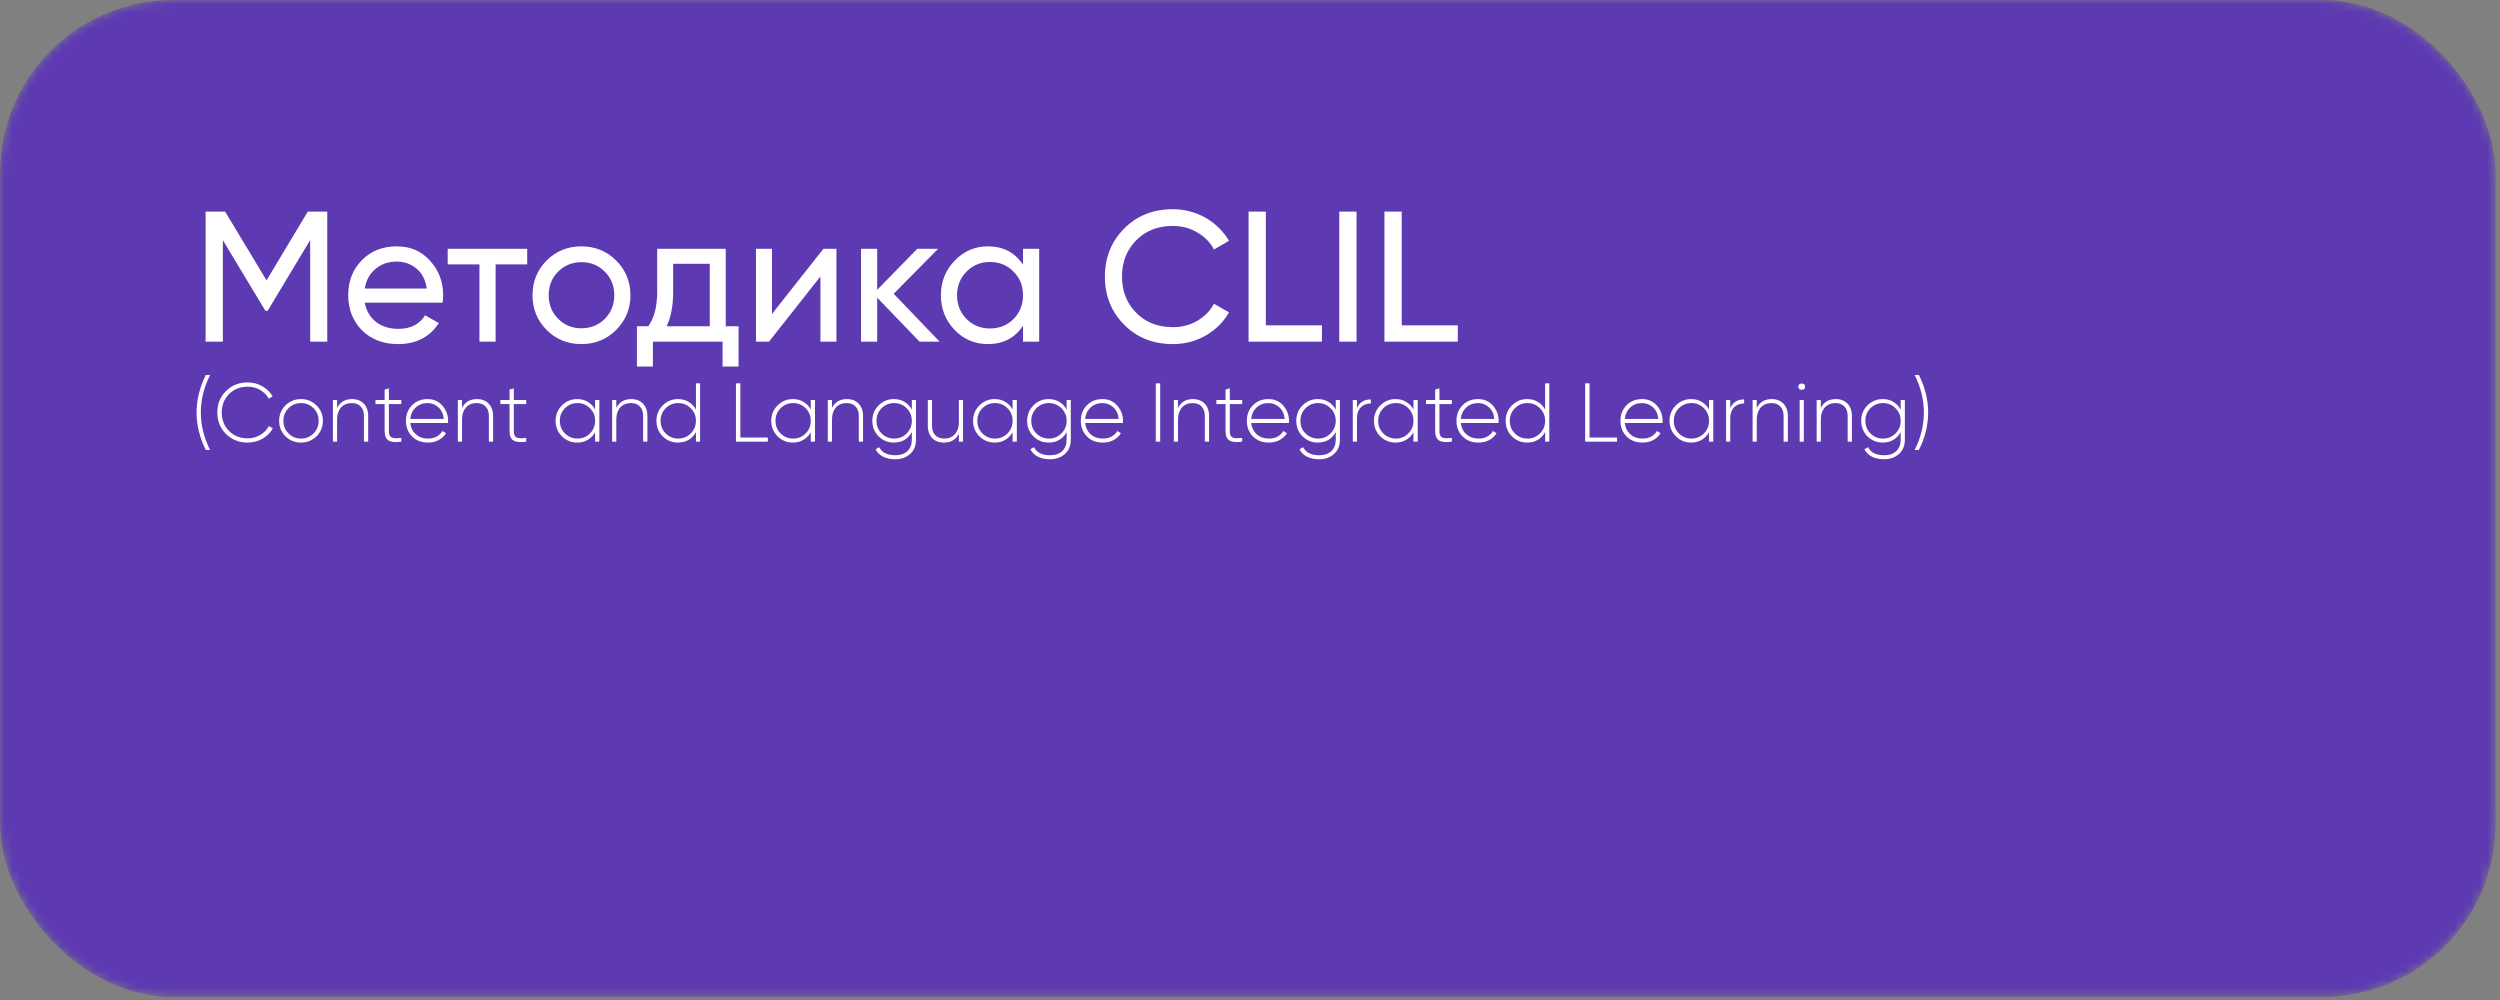 <?xml version="1.0" encoding="UTF-8"?> <svg xmlns="http://www.w3.org/2000/svg" width="300" height="120" viewBox="0 0 300 120" fill="none"><rect x="0" y="0" width="300" height="120" fill="#808080" stroke="none"/><mask id="mask0_316_293" style="mask-type:alpha" maskUnits="userSpaceOnUse" x="0" y="0" width="300" height="120"><rect width="299.462" height="119.636" rx="20.782" fill="#5D3AB2"></rect></mask><g mask="url(#mask0_316_293)"><rect width="299.462" height="119.636" rx="20.782" fill="#5D3AB2"></rect><path d="M39.273 25.395V41H37.223V28.806L32.118 37.299H31.85L26.745 28.828V41H24.672V25.395H27.013L31.984 33.644L36.933 25.395H39.273ZM43.77 36.319C43.963 37.314 44.416 38.087 45.13 38.637C45.843 39.187 46.734 39.462 47.805 39.462C49.276 39.462 50.346 38.919 51.015 37.834L52.664 38.771C51.565 40.45 49.93 41.29 47.76 41.29C46.006 41.29 44.565 40.74 43.435 39.64C42.336 38.511 41.786 37.106 41.786 35.427C41.786 33.733 42.328 32.336 43.413 31.236C44.498 30.121 45.902 29.564 47.626 29.564C49.261 29.564 50.591 30.144 51.617 31.303C52.657 32.432 53.177 33.814 53.177 35.449C53.177 35.746 53.155 36.036 53.11 36.319H43.77ZM47.626 31.392C46.586 31.392 45.724 31.689 45.04 32.284C44.357 32.863 43.933 33.644 43.77 34.624H51.215C51.052 33.554 50.636 32.752 49.967 32.217C49.298 31.667 48.518 31.392 47.626 31.392ZM63.264 29.854V31.726H59.474V41H57.535V31.726H53.723V29.854H63.264ZM73.936 39.596C72.806 40.725 71.416 41.29 69.767 41.29C68.117 41.29 66.728 40.725 65.598 39.596C64.469 38.466 63.904 37.077 63.904 35.427C63.904 33.777 64.469 32.388 65.598 31.258C66.728 30.129 68.117 29.564 69.767 29.564C71.416 29.564 72.806 30.129 73.936 31.258C75.08 32.403 75.652 33.792 75.652 35.427C75.652 37.062 75.08 38.451 73.936 39.596ZM69.767 39.395C70.882 39.395 71.818 39.016 72.576 38.258C73.334 37.5 73.713 36.556 73.713 35.427C73.713 34.297 73.334 33.354 72.576 32.596C71.818 31.838 70.882 31.459 69.767 31.459C68.667 31.459 67.738 31.838 66.98 32.596C66.222 33.354 65.843 34.297 65.843 35.427C65.843 36.556 66.222 37.5 66.98 38.258C67.738 39.016 68.667 39.395 69.767 39.395ZM87.089 39.15H88.627V43.987H86.71V41H78.35V43.987H76.433V39.15H77.793C78.506 38.169 78.863 36.794 78.863 35.026V29.854H87.089V39.15ZM85.172 39.15V31.659H80.78V35.026C80.78 36.66 80.52 38.035 80 39.15H85.172ZM98.81 29.854H100.37V41H98.453V33.175L92.278 41H90.717V29.854H92.635V37.678L98.81 29.854ZM112.752 41H110.344L105.262 35.717V41H103.322V29.854H105.262V34.78L110.077 29.854H112.574L107.246 35.248L112.752 41ZM122.762 29.854H124.701V41H122.762V39.083C121.795 40.554 120.391 41.29 118.548 41.29C116.973 41.29 115.643 40.725 114.558 39.596C113.458 38.451 112.908 37.062 112.908 35.427C112.908 33.807 113.458 32.425 114.558 31.28C115.658 30.136 116.988 29.564 118.548 29.564C120.391 29.564 121.795 30.3 122.762 31.771V29.854ZM118.793 39.417C119.923 39.417 120.867 39.038 121.625 38.28C122.383 37.508 122.762 36.556 122.762 35.427C122.762 34.297 122.383 33.354 121.625 32.596C120.867 31.823 119.923 31.436 118.793 31.436C117.679 31.436 116.743 31.823 115.985 32.596C115.227 33.354 114.848 34.297 114.848 35.427C114.848 36.556 115.227 37.508 115.985 38.28C116.743 39.038 117.679 39.417 118.793 39.417ZM140.747 41.29C138.369 41.29 136.415 40.51 134.884 38.949C133.354 37.404 132.588 35.486 132.588 33.198C132.588 30.909 133.354 28.992 134.884 27.446C136.415 25.886 138.369 25.105 140.747 25.105C141.461 25.105 142.144 25.195 142.798 25.373C143.467 25.551 144.091 25.804 144.671 26.131C145.25 26.458 145.778 26.859 146.254 27.335C146.729 27.795 147.138 28.316 147.48 28.895L145.674 29.943C145.228 29.081 144.559 28.397 143.668 27.892C142.791 27.372 141.817 27.112 140.747 27.112C138.934 27.112 137.463 27.691 136.333 28.851C135.204 29.995 134.639 31.444 134.639 33.198C134.639 34.936 135.204 36.378 136.333 37.522C137.463 38.682 138.934 39.261 140.747 39.261C141.817 39.261 142.791 39.008 143.668 38.503C144.559 37.983 145.228 37.299 145.674 36.452L147.48 37.478C146.826 38.637 145.897 39.566 144.693 40.264C143.504 40.948 142.189 41.29 140.747 41.29ZM151.901 39.038H158.633V41H149.828V25.395H151.901V39.038ZM160.713 25.395H162.786V41H160.713V25.395ZM168.207 39.038H174.939V41H166.133V25.395H168.207V39.038ZM24.7 54C23.96 52.527 23.59 51.027 23.59 49.5C23.59 47.973 23.96 46.473 24.7 45H25.21C24.47 46.473 24.1 47.973 24.1 49.5C24.1 51.027 24.47 52.527 25.21 54H24.7ZM29.717 53.11C28.671 53.11 27.801 52.763 27.107 52.07C26.421 51.377 26.077 50.52 26.077 49.5C26.077 48.48 26.421 47.627 27.107 46.94C27.794 46.24 28.664 45.89 29.717 45.89C30.364 45.89 30.951 46.043 31.477 46.35C32.017 46.657 32.431 47.063 32.717 47.57L32.247 47.84C32.021 47.413 31.677 47.067 31.217 46.8C30.771 46.533 30.271 46.4 29.717 46.4C28.811 46.4 28.064 46.7 27.477 47.3C26.897 47.893 26.607 48.627 26.607 49.5C26.607 50.373 26.897 51.11 27.477 51.71C28.071 52.303 28.817 52.6 29.717 52.6C29.991 52.6 30.254 52.567 30.507 52.5C30.767 52.427 31.007 52.327 31.227 52.2C31.447 52.073 31.644 51.92 31.817 51.74C31.997 51.553 32.147 51.35 32.267 51.13L32.737 51.4C32.597 51.66 32.421 51.897 32.207 52.11C31.994 52.317 31.757 52.497 31.497 52.65C31.237 52.797 30.954 52.91 30.647 52.99C30.347 53.07 30.037 53.11 29.717 53.11ZM36.128 53.11C35.388 53.11 34.765 52.86 34.258 52.36C33.752 51.853 33.498 51.233 33.498 50.5C33.498 49.767 33.752 49.15 34.258 48.65C34.765 48.143 35.388 47.89 36.128 47.89C36.855 47.89 37.472 48.143 37.978 48.65C38.492 49.15 38.748 49.767 38.748 50.5C38.748 51.227 38.492 51.847 37.978 52.36C37.465 52.86 36.848 53.11 36.128 53.11ZM34.618 52.01C35.032 52.423 35.535 52.63 36.128 52.63C36.715 52.63 37.215 52.423 37.628 52.01C38.035 51.603 38.238 51.1 38.238 50.5C38.238 49.9 38.035 49.397 37.628 48.99C37.215 48.577 36.715 48.37 36.128 48.37C35.535 48.37 35.032 48.577 34.618 48.99C34.212 49.397 34.008 49.9 34.008 50.5C34.008 51.1 34.212 51.603 34.618 52.01ZM42.242 47.89C42.542 47.89 42.808 47.937 43.042 48.03C43.282 48.123 43.485 48.26 43.652 48.44C43.825 48.613 43.955 48.823 44.042 49.07C44.135 49.317 44.182 49.59 44.182 49.89V53H43.672V49.89C43.672 49.423 43.542 49.053 43.282 48.78C43.028 48.507 42.668 48.37 42.202 48.37C41.942 48.37 41.705 48.413 41.492 48.5C41.278 48.587 41.095 48.713 40.942 48.88C40.788 49.047 40.668 49.257 40.582 49.51C40.495 49.757 40.452 50.04 40.452 50.36V53H39.952V48H40.452V48.95C40.812 48.243 41.408 47.89 42.242 47.89ZM48.156 48.49H46.666V51.74C46.666 51.96 46.696 52.13 46.756 52.25C46.816 52.37 46.906 52.457 47.026 52.51C47.153 52.563 47.309 52.59 47.496 52.59C47.683 52.59 47.903 52.577 48.156 52.55V53C47.476 53.1 46.973 53.057 46.646 52.87C46.319 52.677 46.156 52.3 46.156 51.74V48.49H45.056V48H46.156V46.75L46.666 46.6V48H48.156V48.49ZM51.303 47.89C52.036 47.89 52.63 48.15 53.083 48.67C53.543 49.19 53.773 49.807 53.773 50.52C53.773 50.547 53.77 50.587 53.763 50.64C53.763 50.693 53.763 50.733 53.763 50.76H49.233C49.293 51.32 49.517 51.773 49.903 52.12C50.29 52.46 50.773 52.63 51.353 52.63C51.753 52.63 52.103 52.55 52.403 52.39C52.703 52.223 52.93 52 53.083 51.72L53.523 51.98C53.316 52.327 53.023 52.603 52.643 52.81C52.263 53.01 51.83 53.11 51.343 53.11C50.57 53.11 49.94 52.867 49.453 52.38C48.96 51.887 48.713 51.26 48.713 50.5C48.713 49.753 48.953 49.133 49.433 48.64C49.92 48.14 50.543 47.89 51.303 47.89ZM51.303 48.37C50.743 48.37 50.27 48.547 49.883 48.9C49.503 49.253 49.286 49.71 49.233 50.27H53.253C53.2 49.677 52.986 49.213 52.613 48.88C52.24 48.54 51.803 48.37 51.303 48.37ZM57.232 47.89C57.532 47.89 57.798 47.937 58.032 48.03C58.272 48.123 58.475 48.26 58.642 48.44C58.815 48.613 58.945 48.823 59.032 49.07C59.125 49.317 59.172 49.59 59.172 49.89V53H58.662V49.89C58.662 49.423 58.532 49.053 58.272 48.78C58.019 48.507 57.658 48.37 57.192 48.37C56.932 48.37 56.695 48.413 56.482 48.5C56.269 48.587 56.085 48.713 55.932 48.88C55.779 49.047 55.658 49.257 55.572 49.51C55.485 49.757 55.442 50.04 55.442 50.36V53H54.942V48H55.442V48.95C55.802 48.243 56.398 47.89 57.232 47.89ZM63.146 48.49H61.656V51.74C61.656 51.96 61.686 52.13 61.746 52.25C61.806 52.37 61.896 52.457 62.016 52.51C62.143 52.563 62.3 52.59 62.486 52.59C62.673 52.59 62.893 52.577 63.146 52.55V53C62.466 53.1 61.963 53.057 61.636 52.87C61.31 52.677 61.146 52.3 61.146 51.74V48.49H60.046V48H61.146V46.75L61.656 46.6V48H63.146V48.49ZM71.412 48H71.922V53H71.412V51.87C71.199 52.257 70.906 52.56 70.532 52.78C70.165 53 69.742 53.11 69.262 53.11C68.549 53.11 67.939 52.86 67.432 52.36C66.925 51.853 66.672 51.233 66.672 50.5C66.672 49.767 66.925 49.15 67.432 48.65C67.939 48.143 68.549 47.89 69.262 47.89C69.742 47.89 70.165 48 70.532 48.22C70.906 48.44 71.199 48.743 71.412 49.13V48ZM67.792 52.01C68.206 52.423 68.709 52.63 69.302 52.63C69.889 52.63 70.389 52.423 70.802 52.01C71.209 51.603 71.412 51.1 71.412 50.5C71.412 49.9 71.209 49.397 70.802 48.99C70.389 48.577 69.889 48.37 69.302 48.37C68.709 48.37 68.206 48.577 67.792 48.99C67.385 49.397 67.182 49.9 67.182 50.5C67.182 51.1 67.385 51.603 67.792 52.01ZM75.748 47.89C76.047 47.89 76.314 47.937 76.547 48.03C76.787 48.123 76.991 48.26 77.157 48.44C77.331 48.613 77.461 48.823 77.547 49.07C77.641 49.317 77.688 49.59 77.688 49.89V53H77.177V49.89C77.177 49.423 77.047 49.053 76.787 48.78C76.534 48.507 76.174 48.37 75.707 48.37C75.448 48.37 75.211 48.413 74.998 48.5C74.784 48.587 74.601 48.713 74.448 48.88C74.294 49.047 74.174 49.257 74.088 49.51C74.001 49.757 73.957 50.04 73.957 50.36V53H73.457V48H73.957V48.95C74.317 48.243 74.914 47.89 75.748 47.89ZM83.512 46H84.012V53H83.512V51.84C83.305 52.24 83.015 52.553 82.642 52.78C82.269 53 81.842 53.11 81.362 53.11C80.642 53.11 80.029 52.86 79.522 52.36C79.022 51.853 78.772 51.233 78.772 50.5C78.772 49.767 79.022 49.15 79.522 48.65C80.029 48.143 80.642 47.89 81.362 47.89C81.842 47.89 82.269 48.003 82.642 48.23C83.015 48.45 83.305 48.76 83.512 49.16V46ZM79.882 52.01C80.295 52.423 80.799 52.63 81.392 52.63C81.979 52.63 82.479 52.423 82.892 52.01C83.305 51.597 83.512 51.093 83.512 50.5C83.512 49.907 83.305 49.403 82.892 48.99C82.479 48.577 81.979 48.37 81.392 48.37C80.799 48.37 80.295 48.577 79.882 48.99C79.475 49.397 79.272 49.9 79.272 50.5C79.272 51.1 79.475 51.603 79.882 52.01ZM88.843 52.5H92.143V53H88.313V46H88.843V52.5ZM97.291 48H97.801V53H97.291V51.87C97.078 52.257 96.784 52.56 96.411 52.78C96.044 53 95.621 53.11 95.141 53.11C94.428 53.11 93.818 52.86 93.311 52.36C92.804 51.853 92.551 51.233 92.551 50.5C92.551 49.767 92.804 49.15 93.311 48.65C93.818 48.143 94.428 47.89 95.141 47.89C95.621 47.89 96.044 48 96.411 48.22C96.784 48.44 97.078 48.743 97.291 49.13V48ZM93.671 52.01C94.084 52.423 94.588 52.63 95.181 52.63C95.768 52.63 96.268 52.423 96.681 52.01C97.088 51.603 97.291 51.1 97.291 50.5C97.291 49.9 97.088 49.397 96.681 48.99C96.268 48.577 95.768 48.37 95.181 48.37C94.588 48.37 94.084 48.577 93.671 48.99C93.264 49.397 93.061 49.9 93.061 50.5C93.061 51.1 93.264 51.603 93.671 52.01ZM101.626 47.89C101.926 47.89 102.193 47.937 102.426 48.03C102.666 48.123 102.87 48.26 103.036 48.44C103.21 48.613 103.34 48.823 103.426 49.07C103.52 49.317 103.566 49.59 103.566 49.89V53H103.056V49.89C103.056 49.423 102.926 49.053 102.666 48.78C102.413 48.507 102.053 48.37 101.586 48.37C101.326 48.37 101.09 48.413 100.876 48.5C100.663 48.587 100.48 48.713 100.326 48.88C100.173 49.047 100.053 49.257 99.966 49.51C99.88 49.757 99.836 50.04 99.836 50.36V53H99.336V48H99.836V48.95C100.196 48.243 100.793 47.89 101.626 47.89ZM109.421 48H109.921V52.76C109.921 53.487 109.684 54.06 109.211 54.48C108.738 54.9 108.144 55.11 107.431 55.11C106.851 55.11 106.358 55.003 105.951 54.79C105.551 54.583 105.258 54.29 105.071 53.91L105.511 53.66C105.831 54.307 106.471 54.63 107.431 54.63C108.058 54.63 108.544 54.463 108.891 54.13C109.244 53.797 109.421 53.34 109.421 52.76V51.84C109.214 52.24 108.924 52.553 108.551 52.78C108.178 53 107.751 53.11 107.271 53.11C106.551 53.11 105.938 52.86 105.431 52.36C104.931 51.853 104.681 51.233 104.681 50.5C104.681 49.767 104.931 49.15 105.431 48.65C105.938 48.143 106.551 47.89 107.271 47.89C107.751 47.89 108.178 48.003 108.551 48.23C108.924 48.45 109.214 48.76 109.421 49.16V48ZM105.791 52.01C106.204 52.423 106.708 52.63 107.301 52.63C107.888 52.63 108.388 52.423 108.801 52.01C109.214 51.597 109.421 51.093 109.421 50.5C109.421 49.907 109.214 49.403 108.801 48.99C108.388 48.577 107.888 48.37 107.301 48.37C106.708 48.37 106.204 48.577 105.791 48.99C105.384 49.397 105.181 49.9 105.181 50.5C105.181 51.1 105.384 51.603 105.791 52.01ZM115.065 48H115.565V53H115.065V52.05C114.705 52.757 114.109 53.11 113.275 53.11C112.975 53.11 112.705 53.063 112.465 52.97C112.232 52.877 112.029 52.743 111.855 52.57C111.689 52.39 111.559 52.177 111.465 51.93C111.379 51.683 111.335 51.41 111.335 51.11V48H111.845V51.11C111.845 51.577 111.972 51.947 112.225 52.22C112.485 52.493 112.849 52.63 113.315 52.63C113.575 52.63 113.812 52.587 114.025 52.5C114.239 52.413 114.422 52.287 114.575 52.12C114.729 51.953 114.849 51.747 114.935 51.5C115.022 51.247 115.065 50.96 115.065 50.64V48ZM121.51 48H122.02V53H121.51V51.87C121.297 52.257 121.003 52.56 120.63 52.78C120.263 53 119.84 53.11 119.36 53.11C118.647 53.11 118.037 52.86 117.53 52.36C117.023 51.853 116.77 51.233 116.77 50.5C116.77 49.767 117.023 49.15 117.53 48.65C118.037 48.143 118.647 47.89 119.36 47.89C119.84 47.89 120.263 48 120.63 48.22C121.003 48.44 121.297 48.743 121.51 49.13V48ZM117.89 52.01C118.303 52.423 118.807 52.63 119.4 52.63C119.987 52.63 120.487 52.423 120.9 52.01C121.307 51.603 121.51 51.1 121.51 50.5C121.51 49.9 121.307 49.397 120.9 48.99C120.487 48.577 119.987 48.37 119.4 48.37C118.807 48.37 118.303 48.577 117.89 48.99C117.483 49.397 117.28 49.9 117.28 50.5C117.28 51.1 117.483 51.603 117.89 52.01ZM127.995 48H128.495V52.76C128.495 53.487 128.258 54.06 127.785 54.48C127.312 54.9 126.718 55.11 126.005 55.11C125.425 55.11 124.932 55.003 124.525 54.79C124.125 54.583 123.832 54.29 123.645 53.91L124.085 53.66C124.405 54.307 125.045 54.63 126.005 54.63C126.632 54.63 127.118 54.463 127.465 54.13C127.818 53.797 127.995 53.34 127.995 52.76V51.84C127.788 52.24 127.498 52.553 127.125 52.78C126.752 53 126.325 53.11 125.845 53.11C125.125 53.11 124.512 52.86 124.005 52.36C123.505 51.853 123.255 51.233 123.255 50.5C123.255 49.767 123.505 49.15 124.005 48.65C124.512 48.143 125.125 47.89 125.845 47.89C126.325 47.89 126.752 48.003 127.125 48.23C127.498 48.45 127.788 48.76 127.995 49.16V48ZM124.365 52.01C124.778 52.423 125.282 52.63 125.875 52.63C126.462 52.63 126.962 52.423 127.375 52.01C127.788 51.597 127.995 51.093 127.995 50.5C127.995 49.907 127.788 49.403 127.375 48.99C126.962 48.577 126.462 48.37 125.875 48.37C125.282 48.37 124.778 48.577 124.365 48.99C123.958 49.397 123.755 49.9 123.755 50.5C123.755 51.1 123.958 51.603 124.365 52.01ZM132.29 47.89C133.023 47.89 133.616 48.15 134.07 48.67C134.53 49.19 134.76 49.807 134.76 50.52C134.76 50.547 134.756 50.587 134.75 50.64C134.75 50.693 134.75 50.733 134.75 50.76H130.22C130.28 51.32 130.503 51.773 130.89 52.12C131.276 52.46 131.76 52.63 132.34 52.63C132.74 52.63 133.09 52.55 133.39 52.39C133.69 52.223 133.916 52 134.07 51.72L134.51 51.98C134.303 52.327 134.01 52.603 133.63 52.81C133.25 53.01 132.816 53.11 132.33 53.11C131.556 53.11 130.926 52.867 130.44 52.38C129.946 51.887 129.7 51.26 129.7 50.5C129.7 49.753 129.94 49.133 130.42 48.64C130.906 48.14 131.53 47.89 132.29 47.89ZM132.29 48.37C131.73 48.37 131.256 48.547 130.87 48.9C130.49 49.253 130.273 49.71 130.22 50.27H134.24C134.186 49.677 133.973 49.213 133.6 48.88C133.226 48.54 132.79 48.37 132.29 48.37ZM138.694 46H139.224V53H138.694V46ZM143.15 47.89C143.45 47.89 143.717 47.937 143.95 48.03C144.19 48.123 144.393 48.26 144.56 48.44C144.733 48.613 144.863 48.823 144.95 49.07C145.043 49.317 145.09 49.59 145.09 49.89V53H144.58V49.89C144.58 49.423 144.45 49.053 144.19 48.78C143.937 48.507 143.577 48.37 143.11 48.37C142.85 48.37 142.613 48.413 142.4 48.5C142.187 48.587 142.003 48.713 141.85 48.88C141.697 49.047 141.577 49.257 141.49 49.51C141.403 49.757 141.36 50.04 141.36 50.36V53H140.86V48H141.36V48.95C141.72 48.243 142.317 47.89 143.15 47.89ZM149.064 48.49H147.574V51.74C147.574 51.96 147.604 52.13 147.664 52.25C147.724 52.37 147.814 52.457 147.934 52.51C148.061 52.563 148.218 52.59 148.404 52.59C148.591 52.59 148.811 52.577 149.064 52.55V53C148.384 53.1 147.881 53.057 147.554 52.87C147.228 52.677 147.064 52.3 147.064 51.74V48.49H145.964V48H147.064V46.75L147.574 46.6V48H149.064V48.49ZM152.211 47.89C152.945 47.89 153.538 48.15 153.991 48.67C154.451 49.19 154.681 49.807 154.681 50.52C154.681 50.547 154.678 50.587 154.671 50.64C154.671 50.693 154.671 50.733 154.671 50.76H150.141C150.201 51.32 150.425 51.773 150.811 52.12C151.198 52.46 151.681 52.63 152.261 52.63C152.661 52.63 153.011 52.55 153.311 52.39C153.611 52.223 153.838 52 153.991 51.72L154.431 51.98C154.225 52.327 153.931 52.603 153.551 52.81C153.171 53.01 152.738 53.11 152.251 53.11C151.478 53.11 150.848 52.867 150.361 52.38C149.868 51.887 149.621 51.26 149.621 50.5C149.621 49.753 149.861 49.133 150.341 48.64C150.828 48.14 151.451 47.89 152.211 47.89ZM152.211 48.37C151.651 48.37 151.178 48.547 150.791 48.9C150.411 49.253 150.195 49.71 150.141 50.27H154.161C154.108 49.677 153.895 49.213 153.521 48.88C153.148 48.54 152.711 48.37 152.211 48.37ZM160.29 48H160.79V52.76C160.79 53.487 160.553 54.06 160.08 54.48C159.607 54.9 159.013 55.11 158.3 55.11C157.72 55.11 157.227 55.003 156.82 54.79C156.42 54.583 156.127 54.29 155.94 53.91L156.38 53.66C156.7 54.307 157.34 54.63 158.3 54.63C158.927 54.63 159.413 54.463 159.76 54.13C160.113 53.797 160.29 53.34 160.29 52.76V51.84C160.083 52.24 159.793 52.553 159.42 52.78C159.047 53 158.62 53.11 158.14 53.11C157.42 53.11 156.807 52.86 156.3 52.36C155.8 51.853 155.55 51.233 155.55 50.5C155.55 49.767 155.8 49.15 156.3 48.65C156.807 48.143 157.42 47.89 158.14 47.89C158.62 47.89 159.047 48.003 159.42 48.23C159.793 48.45 160.083 48.76 160.29 49.16V48ZM156.66 52.01C157.073 52.423 157.577 52.63 158.17 52.63C158.757 52.63 159.257 52.423 159.67 52.01C160.083 51.597 160.29 51.093 160.29 50.5C160.29 49.907 160.083 49.403 159.67 48.99C159.257 48.577 158.757 48.37 158.17 48.37C157.577 48.37 157.073 48.577 156.66 48.99C156.253 49.397 156.05 49.9 156.05 50.5C156.05 51.1 156.253 51.603 156.66 52.01ZM162.834 48.98C163.134 48.28 163.691 47.93 164.504 47.93V48.41C164.264 48.41 164.041 48.45 163.834 48.53C163.634 48.603 163.458 48.717 163.304 48.87C163.158 49.017 163.041 49.203 162.954 49.43C162.874 49.657 162.834 49.92 162.834 50.22V53H162.334V48H162.834V48.98ZM169.615 48H170.125V53H169.615V51.87C169.402 52.257 169.109 52.56 168.735 52.78C168.369 53 167.945 53.11 167.465 53.11C166.752 53.11 166.142 52.86 165.635 52.36C165.129 51.853 164.875 51.233 164.875 50.5C164.875 49.767 165.129 49.15 165.635 48.65C166.142 48.143 166.752 47.89 167.465 47.89C167.945 47.89 168.369 48 168.735 48.22C169.109 48.44 169.402 48.743 169.615 49.13V48ZM165.995 52.01C166.409 52.423 166.912 52.63 167.505 52.63C168.092 52.63 168.592 52.423 169.005 52.01C169.412 51.603 169.615 51.1 169.615 50.5C169.615 49.9 169.412 49.397 169.005 48.99C168.592 48.577 168.092 48.37 167.505 48.37C166.912 48.37 166.409 48.577 165.995 48.99C165.589 49.397 165.385 49.9 165.385 50.5C165.385 51.1 165.589 51.603 165.995 52.01ZM174.221 48.49H172.731V51.74C172.731 51.96 172.761 52.13 172.821 52.25C172.881 52.37 172.971 52.457 173.091 52.51C173.217 52.563 173.374 52.59 173.561 52.59C173.747 52.59 173.967 52.577 174.221 52.55V53C173.541 53.1 173.037 53.057 172.711 52.87C172.384 52.677 172.221 52.3 172.221 51.74V48.49H171.121V48H172.221V46.75L172.731 46.6V48H174.221V48.49ZM177.368 47.89C178.101 47.89 178.694 48.15 179.148 48.67C179.608 49.19 179.838 49.807 179.838 50.52C179.838 50.547 179.834 50.587 179.828 50.64C179.828 50.693 179.828 50.733 179.828 50.76H175.298C175.358 51.32 175.581 51.773 175.968 52.12C176.354 52.46 176.838 52.63 177.418 52.63C177.818 52.63 178.168 52.55 178.468 52.39C178.768 52.223 178.994 52 179.148 51.72L179.588 51.98C179.381 52.327 179.088 52.603 178.708 52.81C178.328 53.01 177.894 53.11 177.408 53.11C176.634 53.11 176.004 52.867 175.518 52.38C175.024 51.887 174.778 51.26 174.778 50.5C174.778 49.753 175.018 49.133 175.498 48.64C175.984 48.14 176.608 47.89 177.368 47.89ZM177.368 48.37C176.808 48.37 176.334 48.547 175.948 48.9C175.568 49.253 175.351 49.71 175.298 50.27H179.318C179.264 49.677 179.051 49.213 178.678 48.88C178.304 48.54 177.868 48.37 177.368 48.37ZM185.416 46H185.916V53H185.416V51.84C185.21 52.24 184.92 52.553 184.546 52.78C184.173 53 183.746 53.11 183.266 53.11C182.546 53.11 181.933 52.86 181.426 52.36C180.926 51.853 180.676 51.233 180.676 50.5C180.676 49.767 180.926 49.15 181.426 48.65C181.933 48.143 182.546 47.89 183.266 47.89C183.746 47.89 184.173 48.003 184.546 48.23C184.92 48.45 185.21 48.76 185.416 49.16V46ZM181.786 52.01C182.2 52.423 182.703 52.63 183.296 52.63C183.883 52.63 184.383 52.423 184.796 52.01C185.21 51.597 185.416 51.093 185.416 50.5C185.416 49.907 185.21 49.403 184.796 48.99C184.383 48.577 183.883 48.37 183.296 48.37C182.703 48.37 182.2 48.577 181.786 48.99C181.38 49.397 181.176 49.9 181.176 50.5C181.176 51.1 181.38 51.603 181.786 52.01ZM190.748 52.5H194.048V53H190.218V46H190.748V52.5ZM197.045 47.89C197.779 47.89 198.372 48.15 198.825 48.67C199.285 49.19 199.515 49.807 199.515 50.52C199.515 50.547 199.512 50.587 199.505 50.64C199.505 50.693 199.505 50.733 199.505 50.76H194.975C195.035 51.32 195.259 51.773 195.645 52.12C196.032 52.46 196.515 52.63 197.095 52.63C197.495 52.63 197.845 52.55 198.145 52.39C198.445 52.223 198.672 52 198.825 51.72L199.265 51.98C199.059 52.327 198.765 52.603 198.385 52.81C198.005 53.01 197.572 53.11 197.085 53.11C196.312 53.11 195.682 52.867 195.195 52.38C194.702 51.887 194.455 51.26 194.455 50.5C194.455 49.753 194.695 49.133 195.175 48.64C195.662 48.14 196.285 47.89 197.045 47.89ZM197.045 48.37C196.485 48.37 196.012 48.547 195.625 48.9C195.245 49.253 195.029 49.71 194.975 50.27H198.995C198.942 49.677 198.729 49.213 198.355 48.88C197.982 48.54 197.545 48.37 197.045 48.37ZM205.084 48H205.594V53H205.084V51.87C204.871 52.257 204.577 52.56 204.204 52.78C203.837 53 203.414 53.11 202.934 53.11C202.221 53.11 201.611 52.86 201.104 52.36C200.597 51.853 200.344 51.233 200.344 50.5C200.344 49.767 200.597 49.15 201.104 48.65C201.611 48.143 202.221 47.89 202.934 47.89C203.414 47.89 203.837 48 204.204 48.22C204.577 48.44 204.871 48.743 205.084 49.13V48ZM201.464 52.01C201.877 52.423 202.381 52.63 202.974 52.63C203.561 52.63 204.061 52.423 204.474 52.01C204.881 51.603 205.084 51.1 205.084 50.5C205.084 49.9 204.881 49.397 204.474 48.99C204.061 48.577 203.561 48.37 202.974 48.37C202.381 48.37 201.877 48.577 201.464 48.99C201.057 49.397 200.854 49.9 200.854 50.5C200.854 51.1 201.057 51.603 201.464 52.01ZM207.629 48.98C207.929 48.28 208.486 47.93 209.299 47.93V48.41C209.059 48.41 208.836 48.45 208.629 48.53C208.429 48.603 208.253 48.717 208.099 48.87C207.953 49.017 207.836 49.203 207.749 49.43C207.669 49.657 207.629 49.92 207.629 50.22V53H207.129V48H207.629V48.98ZM212.603 47.89C212.903 47.89 213.17 47.937 213.403 48.03C213.643 48.123 213.846 48.26 214.013 48.44C214.186 48.613 214.316 48.823 214.403 49.07C214.496 49.317 214.543 49.59 214.543 49.89V53H214.033V49.89C214.033 49.423 213.903 49.053 213.643 48.78C213.39 48.507 213.03 48.37 212.563 48.37C212.303 48.37 212.066 48.413 211.853 48.5C211.64 48.587 211.456 48.713 211.303 48.88C211.15 49.047 211.03 49.257 210.943 49.51C210.856 49.757 210.813 50.04 210.813 50.36V53H210.313V48H210.813V48.95C211.173 48.243 211.77 47.89 212.603 47.89ZM215.808 46.39C215.801 46.263 215.841 46.17 215.928 46.11C216.014 46.05 216.108 46.02 216.208 46.02C216.308 46.02 216.401 46.05 216.488 46.11C216.574 46.17 216.614 46.263 216.608 46.39C216.614 46.523 216.574 46.623 216.488 46.69C216.401 46.75 216.308 46.78 216.208 46.78C216.108 46.78 216.014 46.75 215.928 46.69C215.841 46.623 215.801 46.523 215.808 46.39ZM215.958 53V48H216.458V53H215.958ZM220.289 47.89C220.589 47.89 220.855 47.937 221.089 48.03C221.329 48.123 221.532 48.26 221.699 48.44C221.872 48.613 222.002 48.823 222.089 49.07C222.182 49.317 222.229 49.59 222.229 49.89V53H221.719V49.89C221.719 49.423 221.589 49.053 221.329 48.78C221.075 48.507 220.715 48.37 220.249 48.37C219.989 48.37 219.752 48.413 219.539 48.5C219.325 48.587 219.142 48.713 218.989 48.88C218.835 49.047 218.715 49.257 218.629 49.51C218.542 49.757 218.499 50.04 218.499 50.36V53H217.999V48H218.499V48.95C218.859 48.243 219.455 47.89 220.289 47.89ZM228.083 48H228.583V52.76C228.583 53.487 228.346 54.06 227.873 54.48C227.4 54.9 226.806 55.11 226.093 55.11C225.513 55.11 225.02 55.003 224.613 54.79C224.213 54.583 223.92 54.29 223.733 53.91L224.173 53.66C224.493 54.307 225.133 54.63 226.093 54.63C226.72 54.63 227.206 54.463 227.553 54.13C227.906 53.797 228.083 53.34 228.083 52.76V51.84C227.876 52.24 227.586 52.553 227.213 52.78C226.84 53 226.413 53.11 225.933 53.11C225.213 53.11 224.6 52.86 224.093 52.36C223.593 51.853 223.343 51.233 223.343 50.5C223.343 49.767 223.593 49.15 224.093 48.65C224.6 48.143 225.213 47.89 225.933 47.89C226.413 47.89 226.84 48.003 227.213 48.23C227.586 48.45 227.876 48.76 228.083 49.16V48ZM224.453 52.01C224.866 52.423 225.37 52.63 225.963 52.63C226.55 52.63 227.05 52.423 227.463 52.01C227.876 51.597 228.083 51.093 228.083 50.5C228.083 49.907 227.876 49.403 227.463 48.99C227.05 48.577 226.55 48.37 225.963 48.37C225.37 48.37 224.866 48.577 224.453 48.99C224.046 49.397 223.843 49.9 223.843 50.5C223.843 51.1 224.046 51.603 224.453 52.01ZM229.757 54C230.497 52.527 230.867 51.027 230.867 49.5C230.867 47.973 230.497 46.473 229.757 45H230.267C231.007 46.473 231.377 47.973 231.377 49.5C231.377 51.027 231.007 52.527 230.267 54H229.757Z" fill="white"></path></g></svg> 